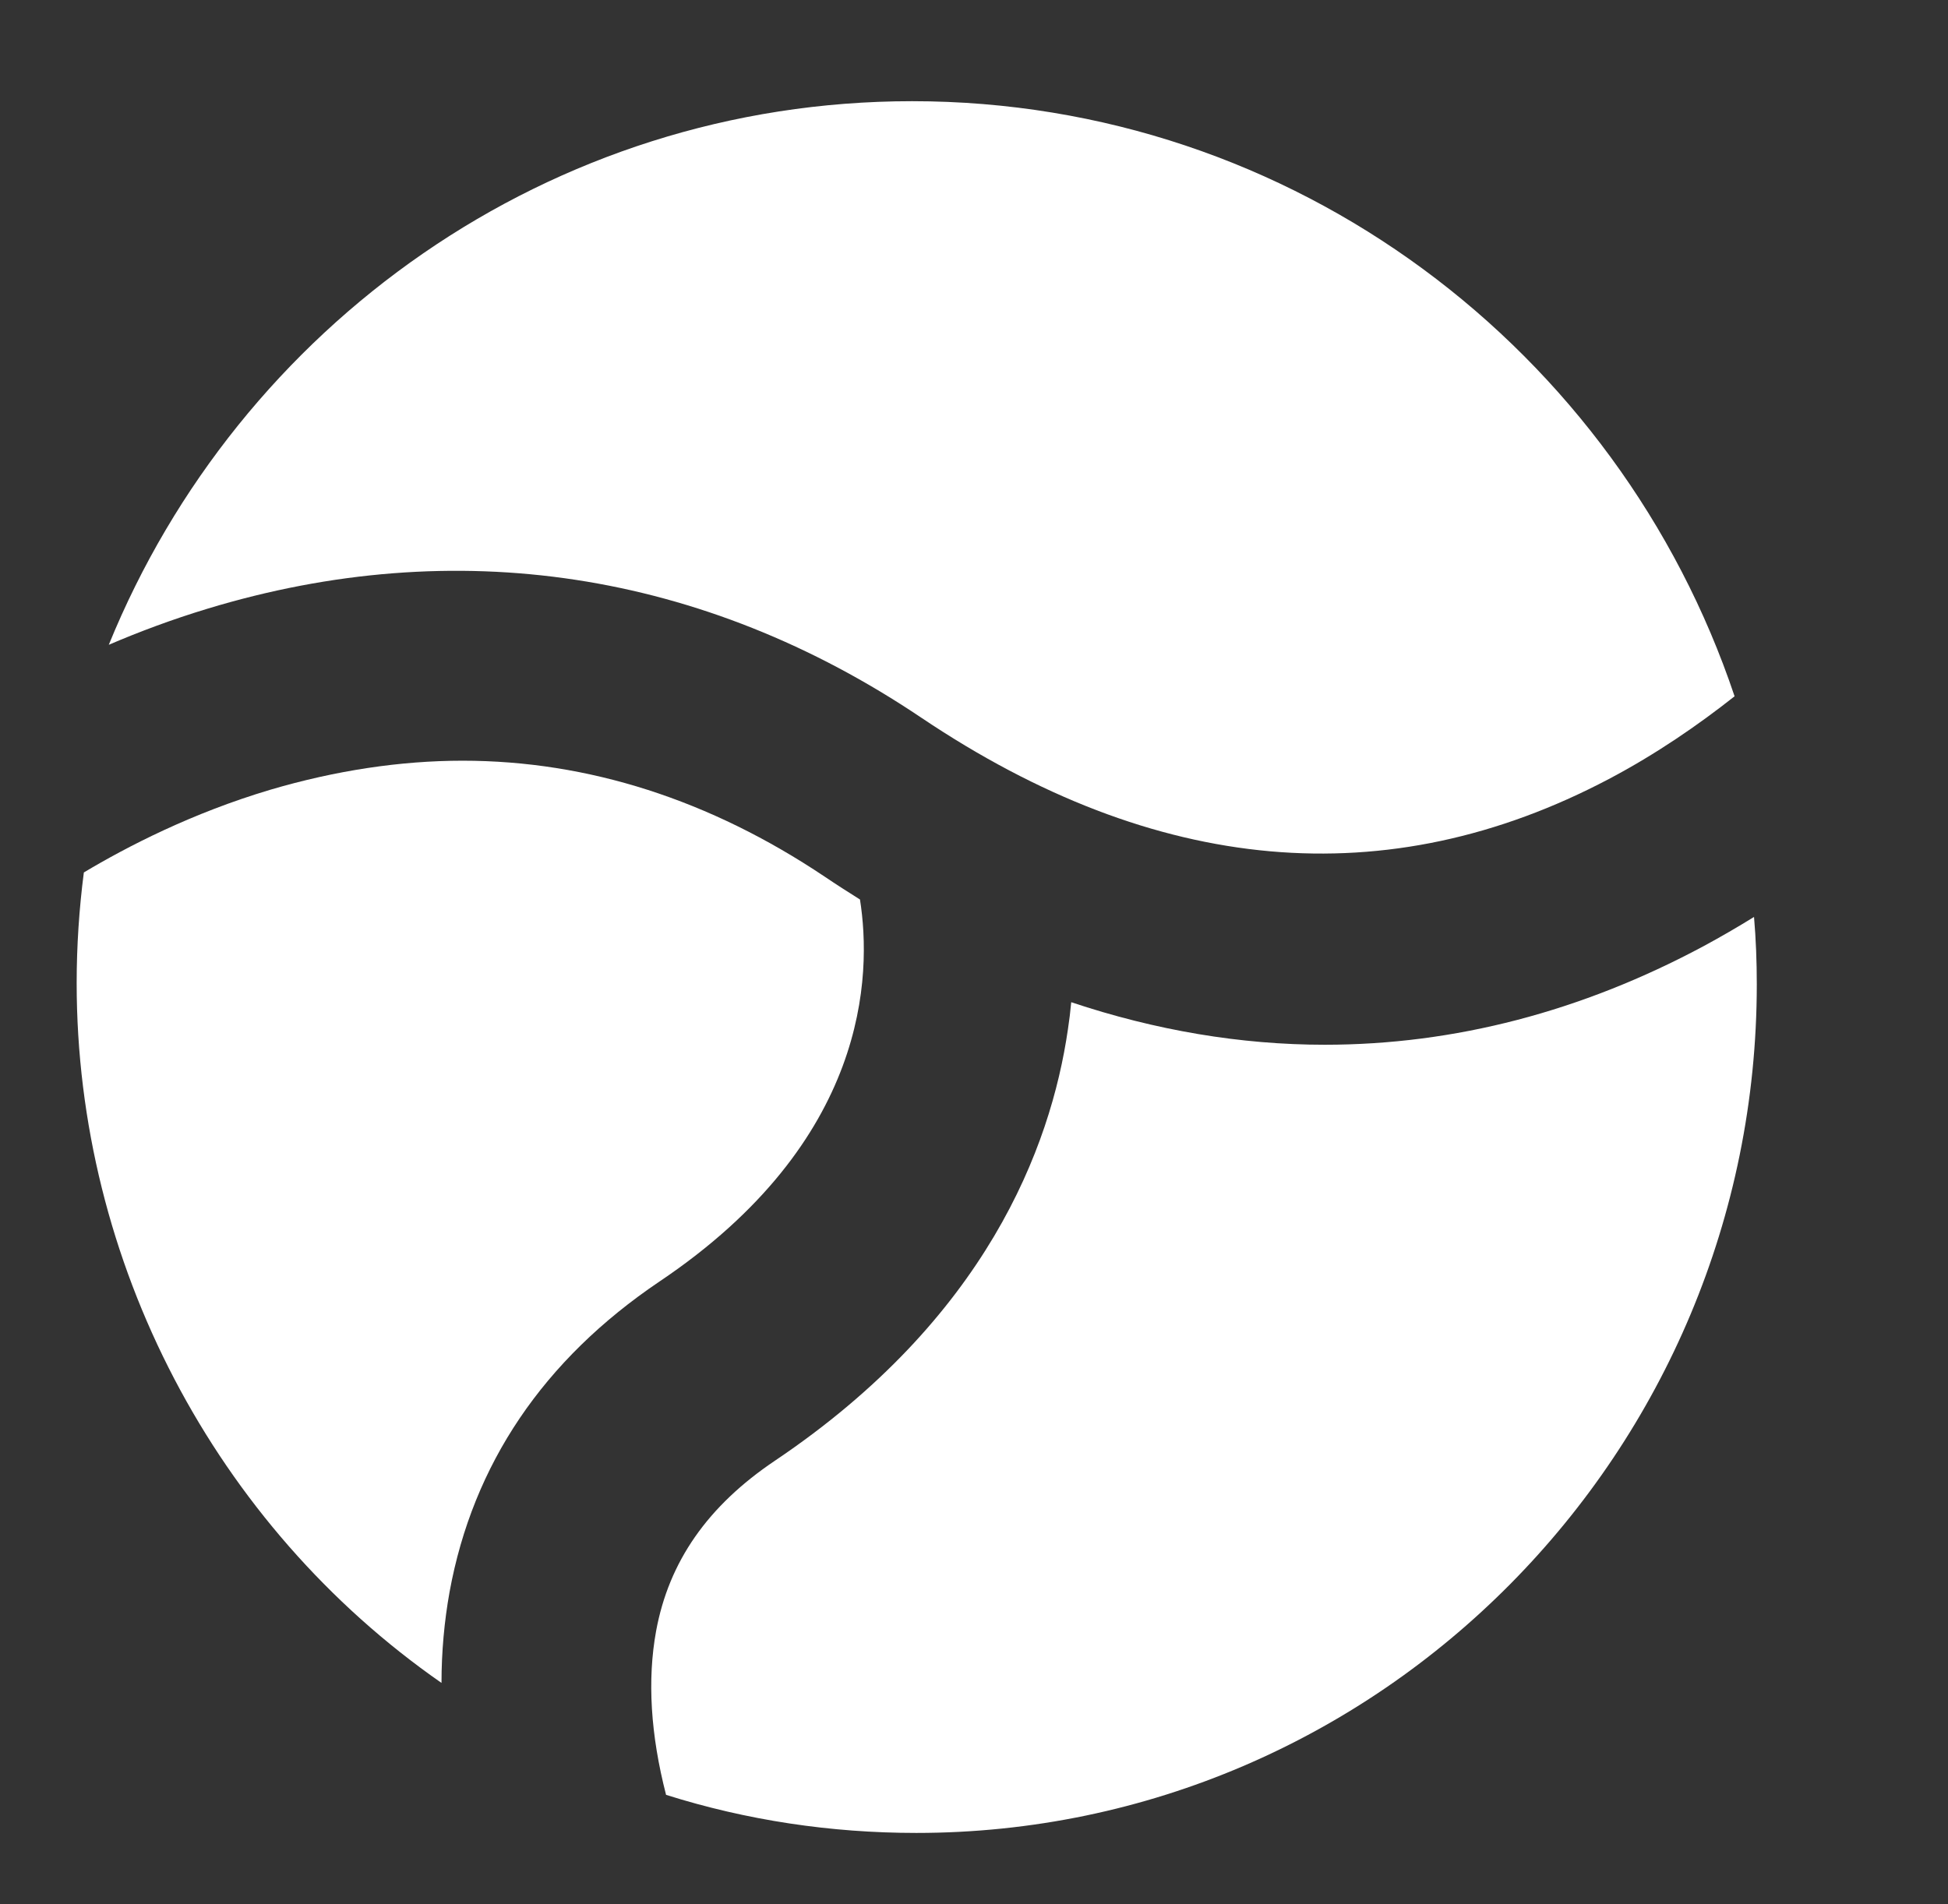 <svg width="45" height="44" viewBox="0 0 45 44" fill="none" xmlns="http://www.w3.org/2000/svg">
<rect x="0" y="0" width="45" height="44" fill="#333333" stroke="none"/>
<g clip-path="url(#clip0_3957_9695)">
<path d="M15.393 41.472C17.247 42.057 19.191 42.35 21.167 42.35C31.872 42.35 40.583 33.55 40.583 22.74C40.583 22.226 40.564 21.706 40.519 21.186C40.141 21.42 39.75 21.647 39.352 21.862C36.536 23.371 33.598 24.139 30.602 24.139C28.659 24.139 26.696 23.807 24.746 23.156C24.727 23.364 24.701 23.579 24.669 23.787C24.271 26.519 22.777 30.467 17.908 33.745C16.349 34.792 15.451 36.08 15.156 37.687C14.951 38.812 15.028 40.08 15.387 41.472H15.393Z" fill="white"/>
<path d="M10.199 38.884C4.972 35.248 1.771 29.167 1.771 22.715C1.771 21.856 1.828 20.997 1.937 20.158C2.938 19.56 4.433 18.786 6.248 18.246C7.749 17.804 9.244 17.576 10.687 17.576C13.586 17.576 16.402 18.48 19.052 20.256C19.321 20.438 19.597 20.614 19.866 20.783C20.142 22.532 20.065 26.363 15.235 29.609C12.554 31.417 10.924 33.83 10.385 36.783C10.264 37.459 10.199 38.162 10.199 38.884Z" fill="white"/>
<path d="M37.164 18C32.046 20.699 26.702 20.224 21.282 16.582C16.234 13.187 10.531 12.322 4.79 14.065C3.975 14.312 3.212 14.598 2.513 14.898C5.515 7.528 12.693 2.338 21.07 2.338C29.89 2.338 37.389 8.094 40.07 16.088C39.23 16.751 38.261 17.421 37.164 18Z" fill="white"/>
</g>
<defs>
<clipPath id="clip0_3957_9695">
<rect width="40.244" height="42.927" fill="white" transform="translate(1.638 0.881)"/>
</clipPath>
</defs>
</svg>
